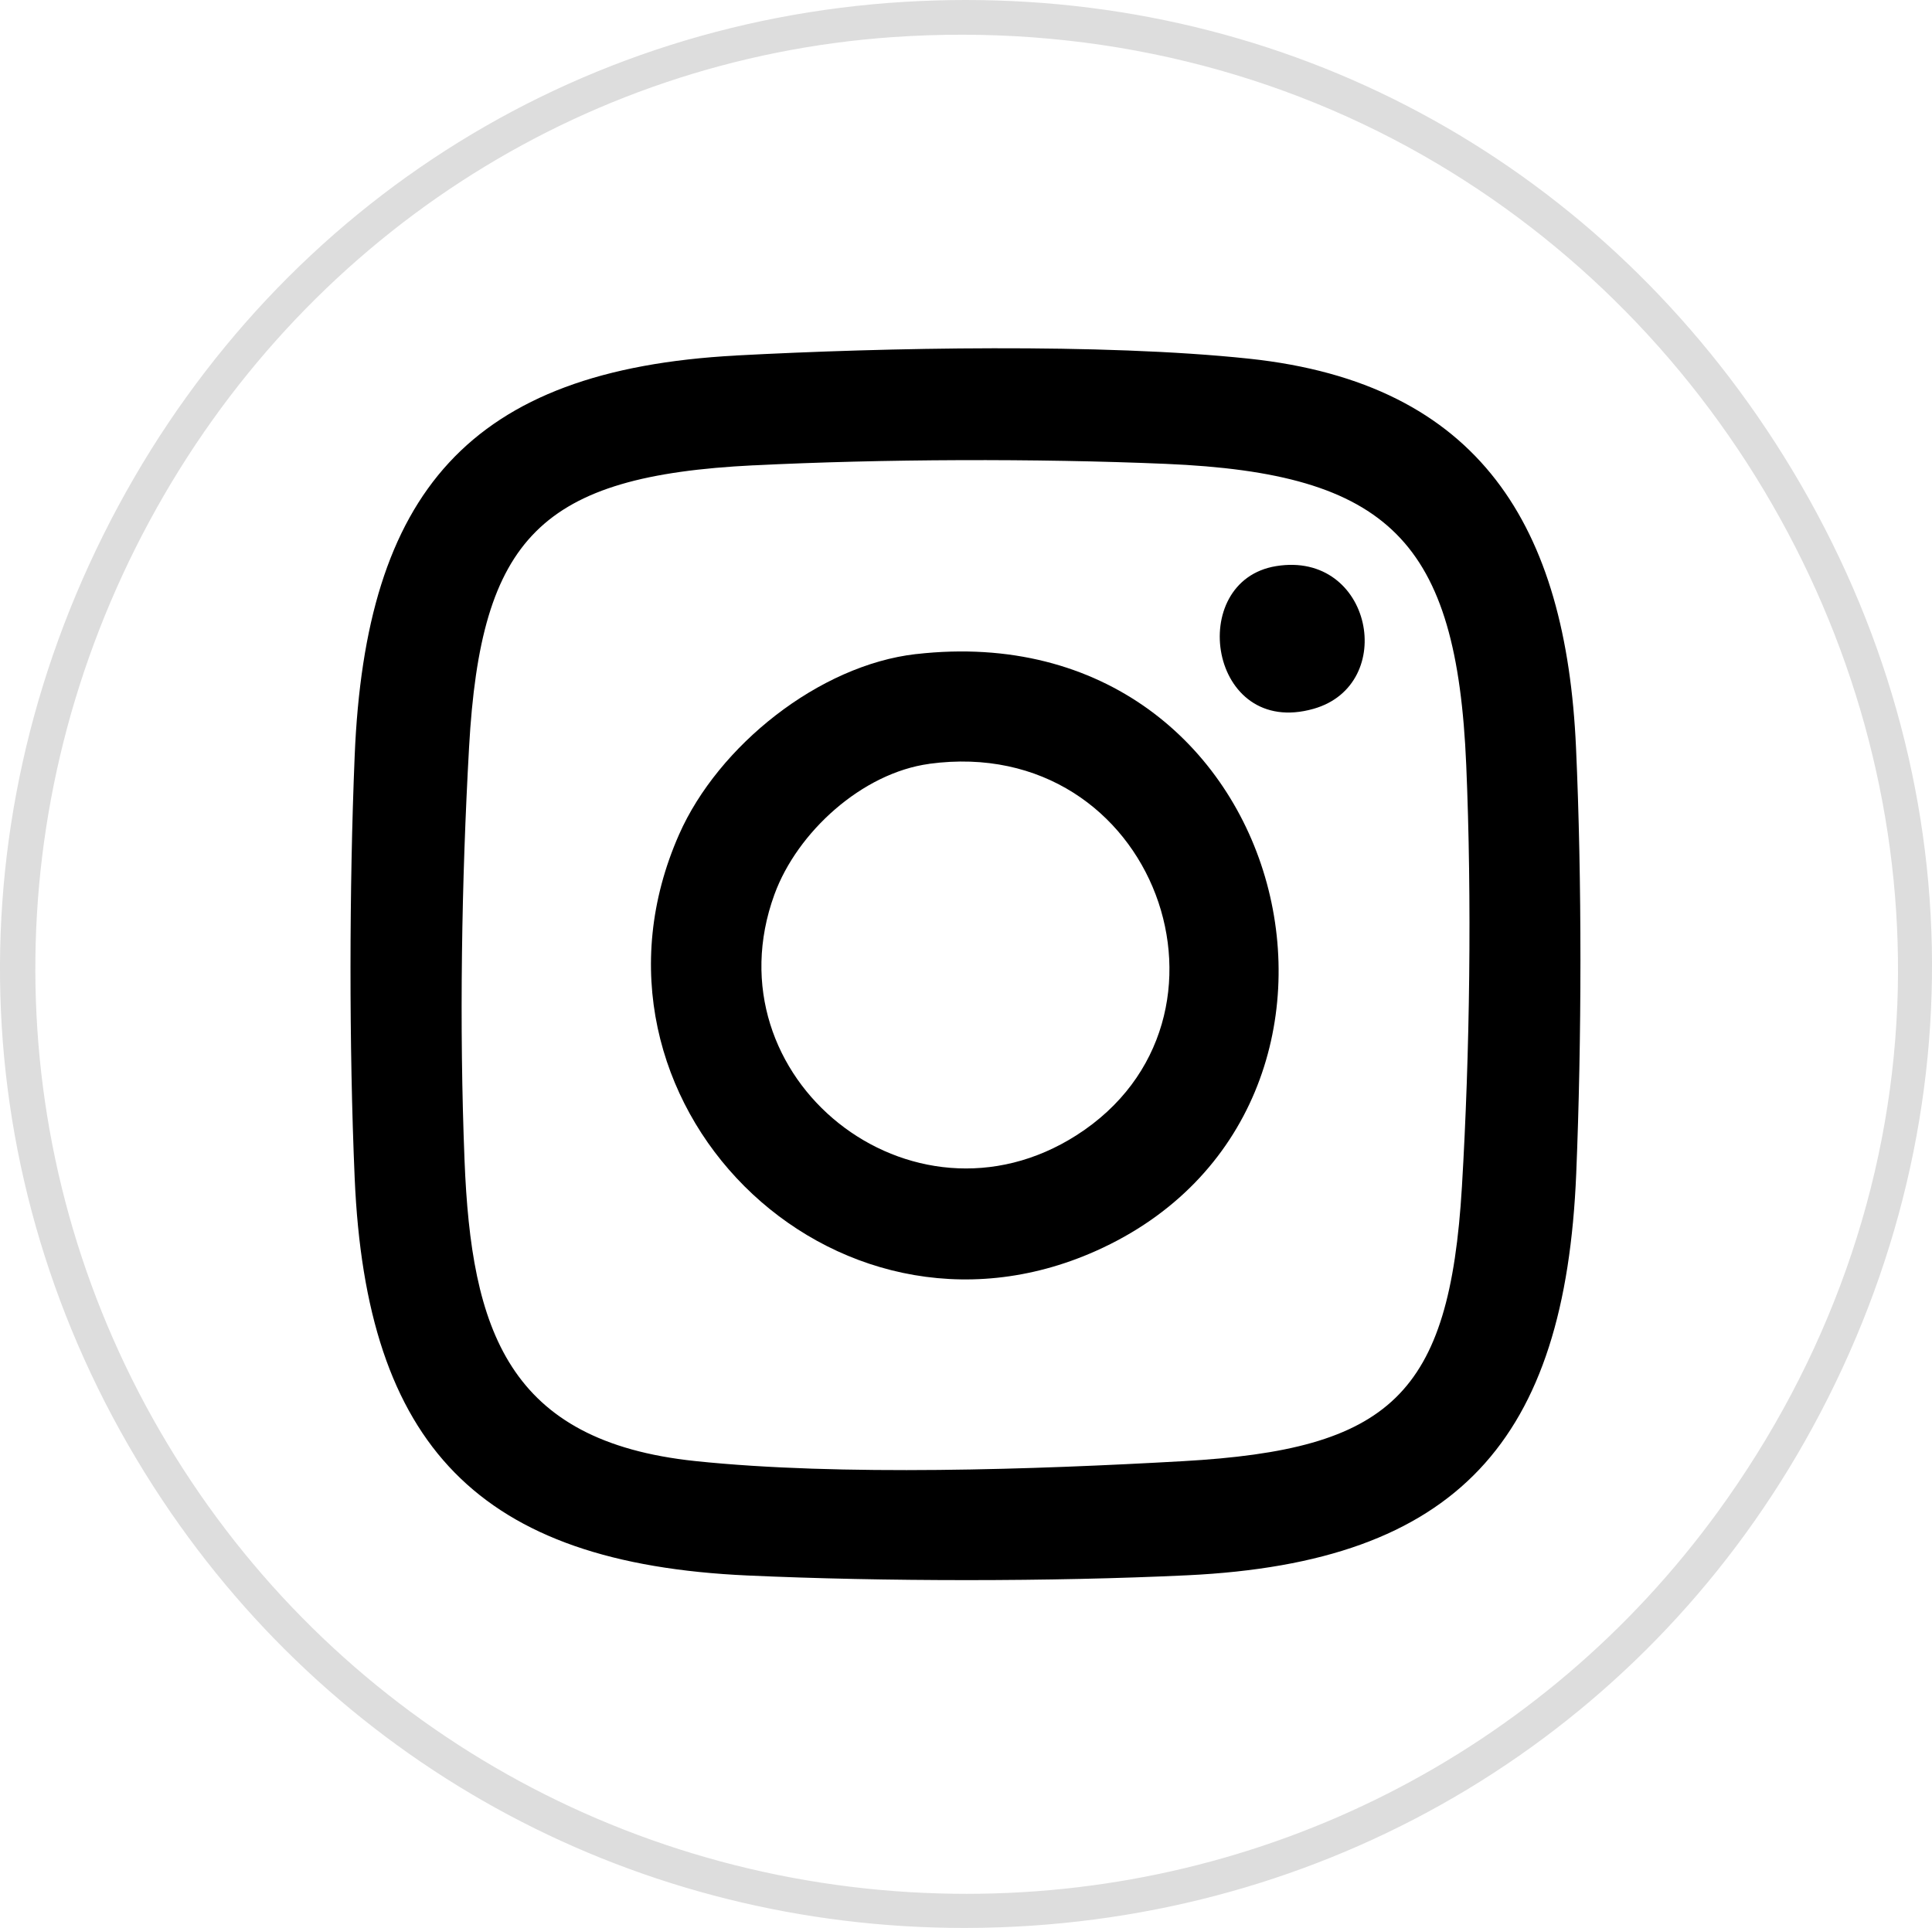 <?xml version="1.0" encoding="UTF-8"?>
<svg id="Layer_2" data-name="Layer 2" xmlns="http://www.w3.org/2000/svg" viewBox="0 0 439.81 438.92">
  <defs>
    <style>
      .cls-1 {
        fill: #ddd;
      }
    </style>
  </defs>
  <g id="Layer_1-2" data-name="Layer 1">
    <g>
      <path class="cls-1" d="M219.86,0c-4.62,0-9.28.14-13.95.42C127.15,5.18,58.96,50.56,23.5,121.83c-35.56,71.47-30.53,153.59,13.45,219.67,40.87,61.41,108.67,97.41,182.58,97.42,2.73,0,5.46-.05,8.21-.15,76.99-2.77,145.43-44.09,183.07-110.54,40.3-71.15,38.51-155.05-4.78-224.43C365.04,38.11,296.19,0,219.86,0ZM431.9,228.93c-1.64,40.93-15.77,80.79-40.85,115.26-40.07,55.06-103.27,86.96-171.02,86.96-4.28,0-8.58-.13-12.9-.38-72.57-4.33-136.98-44.62-172.32-107.78C-.61,259.67-.89,183.25,34.06,118.58,68.64,54.6,131.87,13.43,203.2,8.45c42.88-2.99,84.67,6.33,120.83,26.97,33.92,19.36,62.01,47.93,81.21,82.61,18.98,34.27,28.2,72.62,26.67,110.91Z"/>
      <path d="M167.58,80.93c33.98-1.81,83.32-2.81,116.69.72,52.92,5.6,72.24,38.48,74.5,88.5,1.37,30.25,1.3,66.75.05,97.03-2.51,60.64-26.85,88.52-88.55,91.45-30.9,1.47-69.12,1.45-100.03.05-61.27-2.76-86.87-29.55-89.5-90.5-1.29-30-1.24-66.06,0-96.08,2.47-59.81,25.9-87.91,86.84-91.16ZM171.58,105.93c-48.48,2.4-62.13,16.41-64.8,64.2-1.71,30.54-2.25,63.36-1.03,94.05,1.53,38.58,9.81,63.97,52.55,68.45,33.02,3.46,77.62,1.91,111,.02,47.17-2.66,60.67-14.94,63.5-62.5,1.81-30.42,2.28-65.44.98-96-2.16-50.94-17.47-66.41-68.45-68.55-29.37-1.24-64.4-1.12-93.75.34Z"/>
      <path d="M208.56,148.91c86.12-9.81,113.13,103.68,40.89,135.89-60.14,26.81-121.52-34.48-94.85-94.85,8.9-20.13,31.8-38.52,53.95-41.05ZM211.54,173.9c-15.26,2.07-30.06,15.51-35.25,29.75-15.2,41.73,31.24,78.79,68.79,54.79,41.16-26.3,18.06-91.53-33.55-84.55Z"/>
      <path d="M290.52,128.88c21.87-3.54,27.77,27.02,8.5,32.49-23.85,6.77-29.18-29.14-8.5-32.49Z"/>
    </g>
  </g>
</svg>